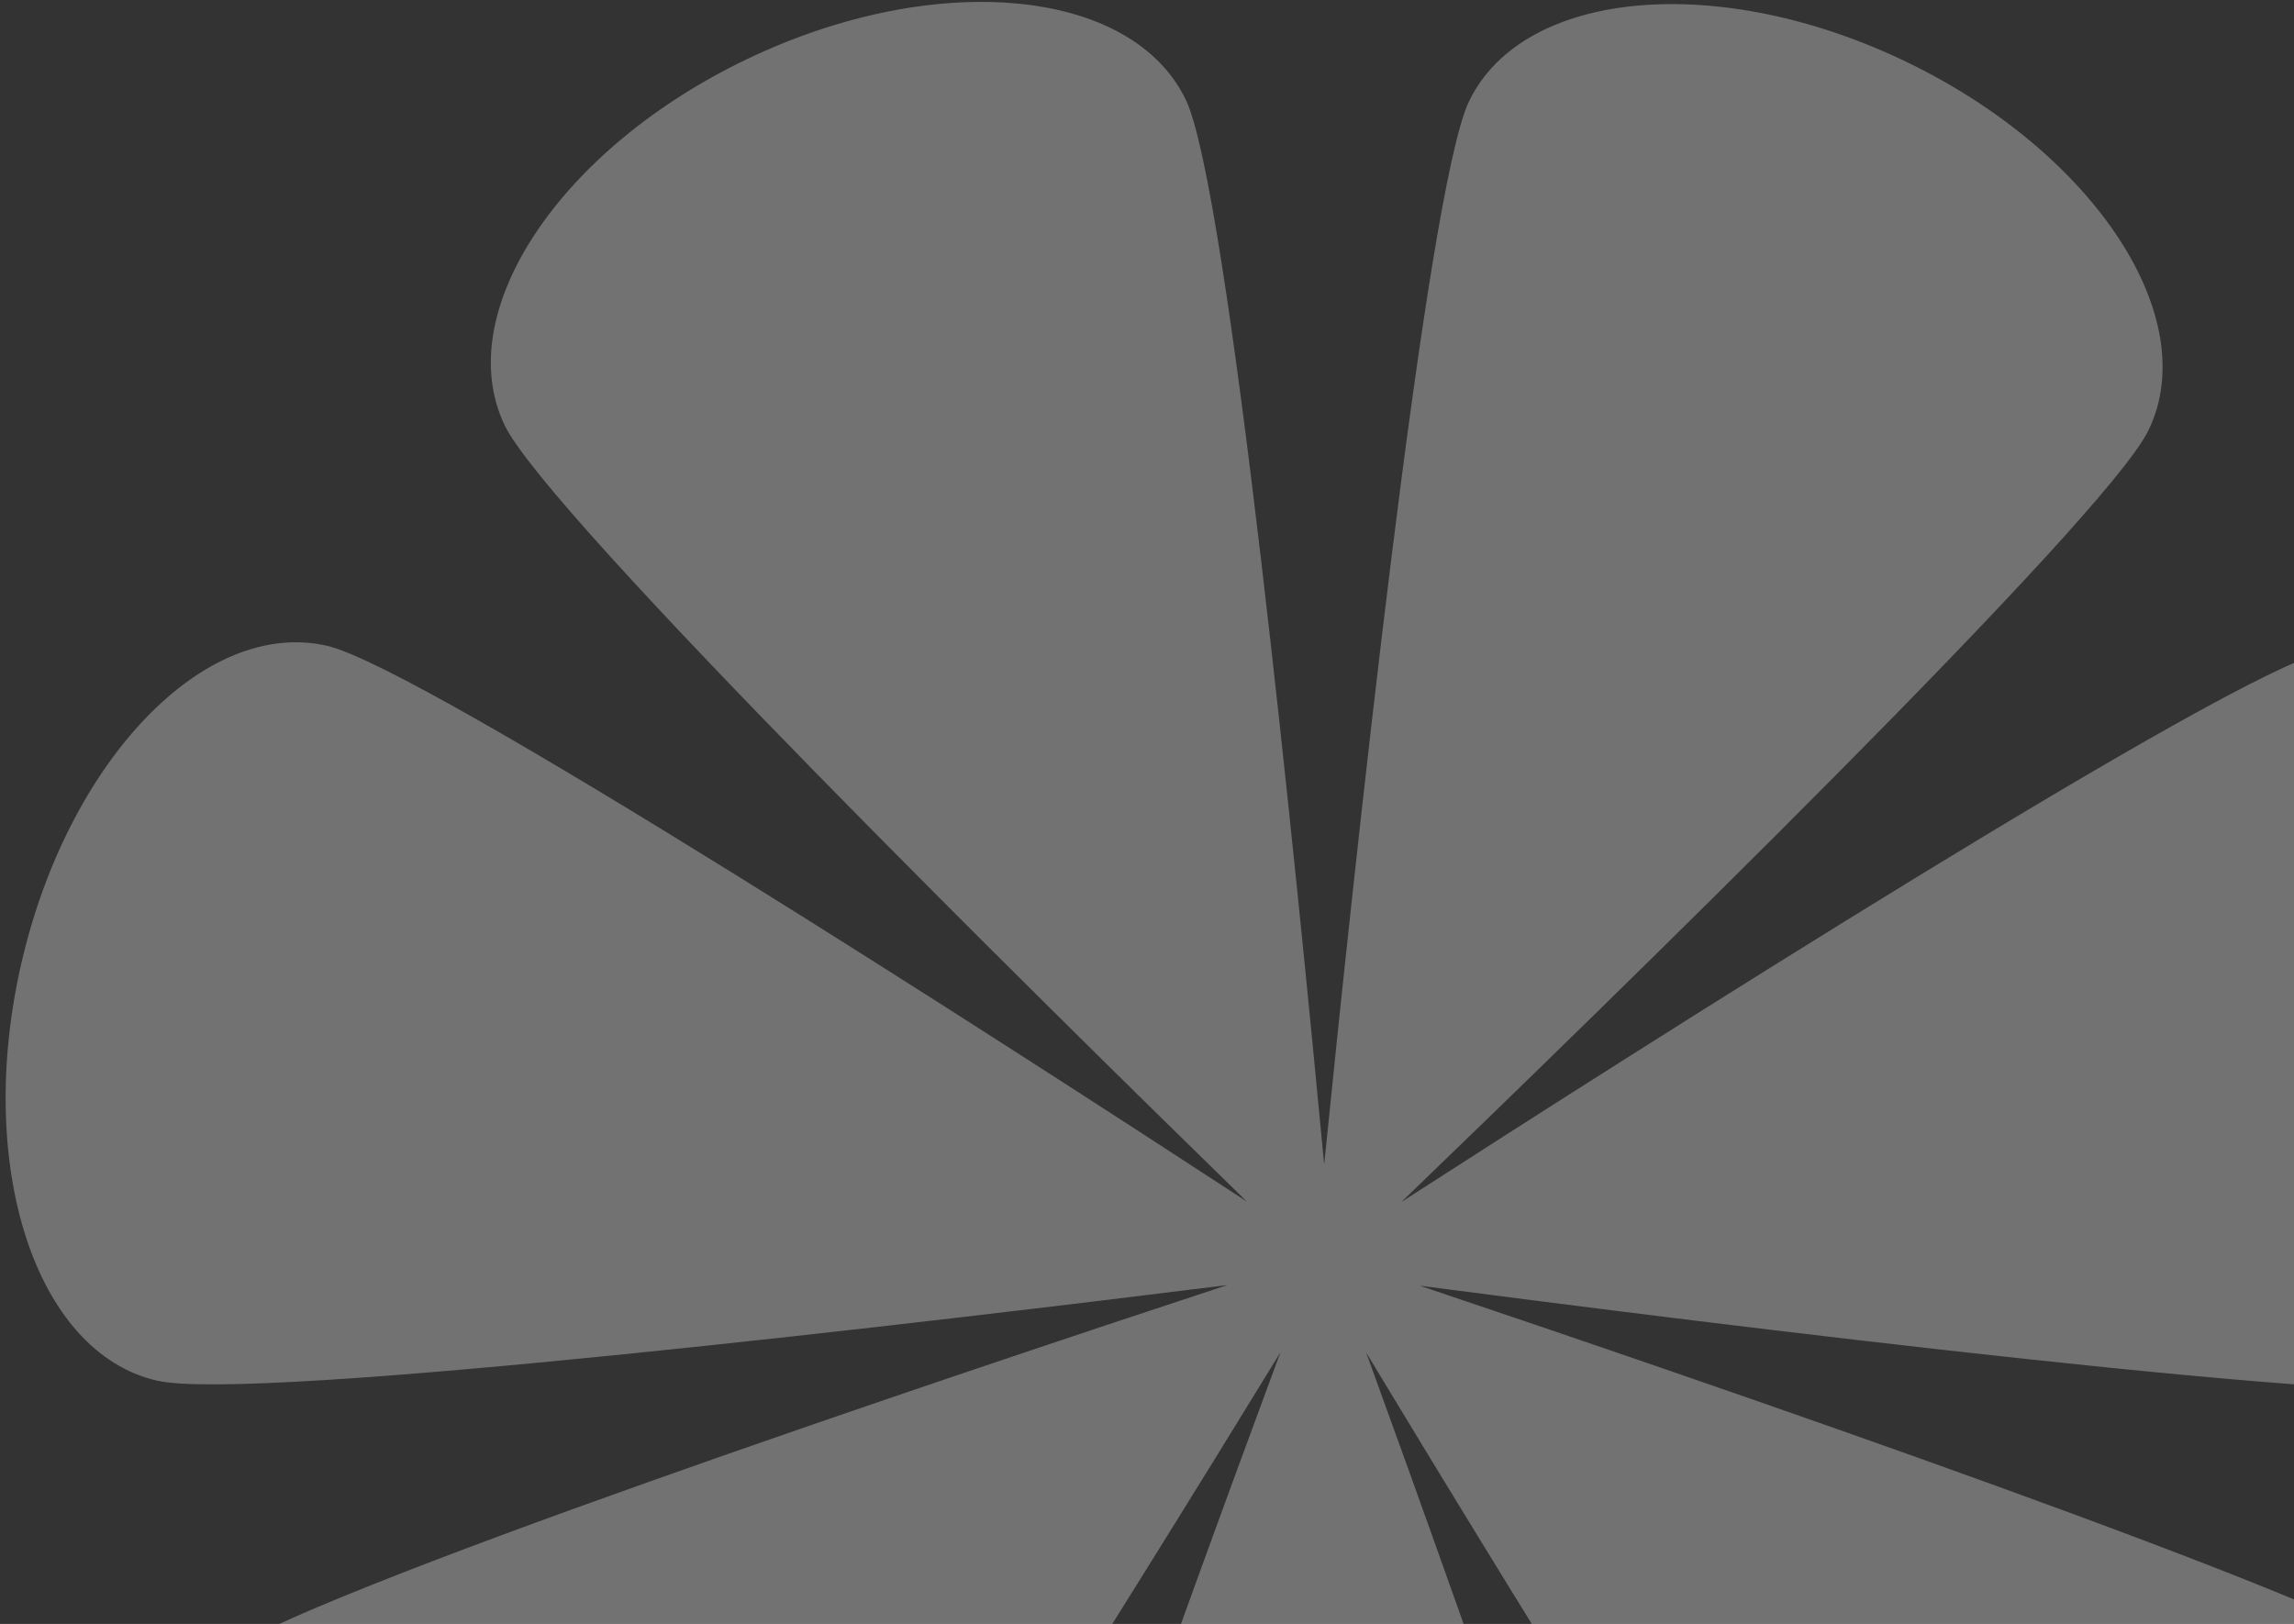 <?xml version="1.0" encoding="UTF-8"?> <svg xmlns="http://www.w3.org/2000/svg" width="226" height="160" viewBox="0 0 226 160" fill="none"><rect x="0" y="0" width="226" height="160" fill="#333333" stroke="none"/><g clip-path="url(#clip0_234_19)"><path d="M258.894 95.615C254.385 75.591 240.997 61.548 228.984 64.247C219.494 66.384 161.827 103.104 138.056 118.431C158.424 98.811 207.409 51.138 211.659 42.406C217.033 31.341 206.406 15.113 187.935 6.153C169.452 -2.807 150.115 -1.104 144.741 9.947C140.491 18.693 133.286 86.625 130.455 114.735C127.803 86.594 121.03 18.618 116.836 9.859C111.532 -1.227 92.207 -3.053 73.667 5.79C55.126 14.632 44.409 30.792 49.713 41.89C53.907 50.662 102.588 98.634 122.831 118.383C99.145 102.918 41.712 65.819 32.236 63.634C20.241 60.858 6.764 74.816 2.127 94.811C-2.509 114.805 3.46 133.25 15.442 136.026C24.918 138.223 92.823 130.121 120.908 126.616C94.04 135.458 29.184 157.181 21.565 163.217C11.914 170.855 14.438 190.08 27.196 206.159C39.955 222.238 58.12 229.095 67.758 221.457C75.377 215.422 111.378 157.352 126.148 133.238C116.32 159.742 92.888 223.912 92.857 233.631C92.818 245.919 109.441 255.937 129.98 256.003C150.518 256.068 167.205 246.155 167.244 233.867C167.275 224.148 144.251 159.831 134.592 133.265C149.208 157.472 184.839 215.77 192.42 221.854C202.022 229.553 220.218 222.812 233.078 206.814C245.938 190.817 248.584 171.608 238.982 163.909C231.402 157.825 166.699 135.689 139.875 126.677C167.937 130.347 235.788 138.881 245.279 136.757C257.33 134.057 263.403 115.638 258.894 95.615Z" fill="white" fill-opacity="0.31"></path></g><defs><clipPath id="clip0_234_19"><rect width="226" height="160" fill="white"></rect></clipPath></defs></svg> 